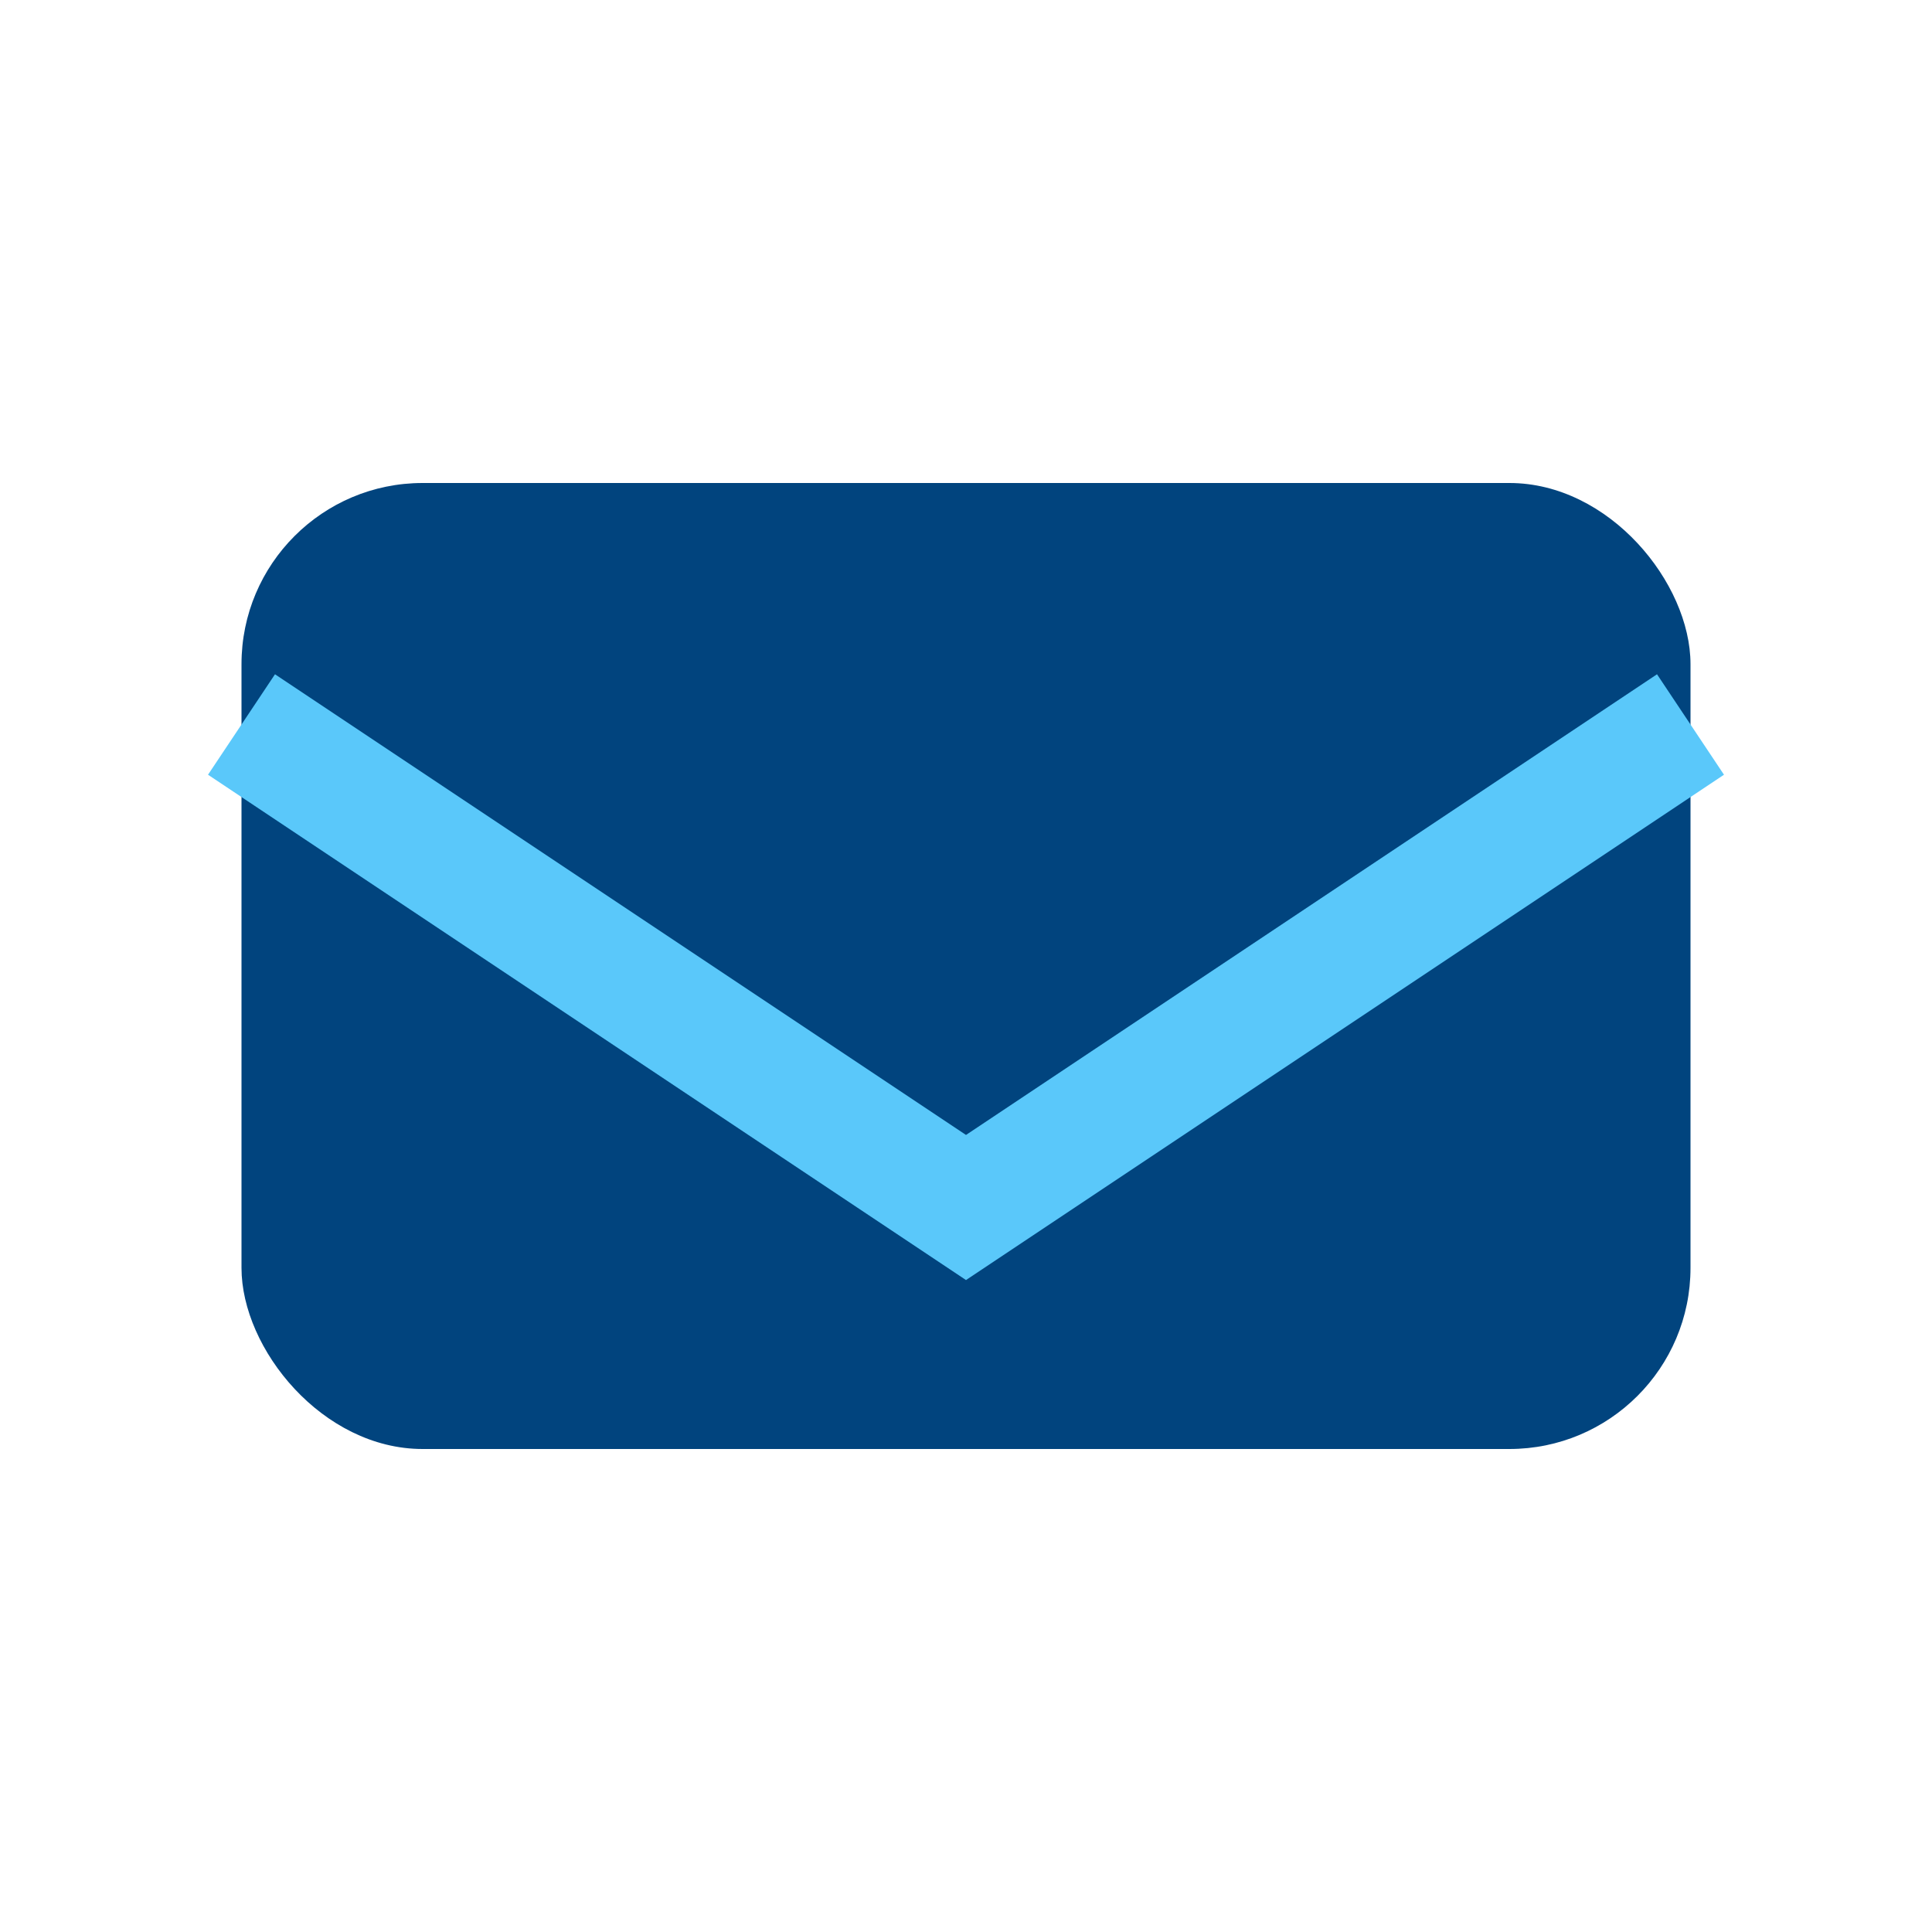 <?xml version="1.0" encoding="UTF-8"?>
<svg xmlns="http://www.w3.org/2000/svg" width="32" height="32" viewBox="0 0 32 32"><rect x="4" y="8" width="24" height="16" rx="3" fill="#01447E"/><path d="M4 12l12 8 12-8" stroke="#5AC8FA" stroke-width="2" fill="none"/></svg>
